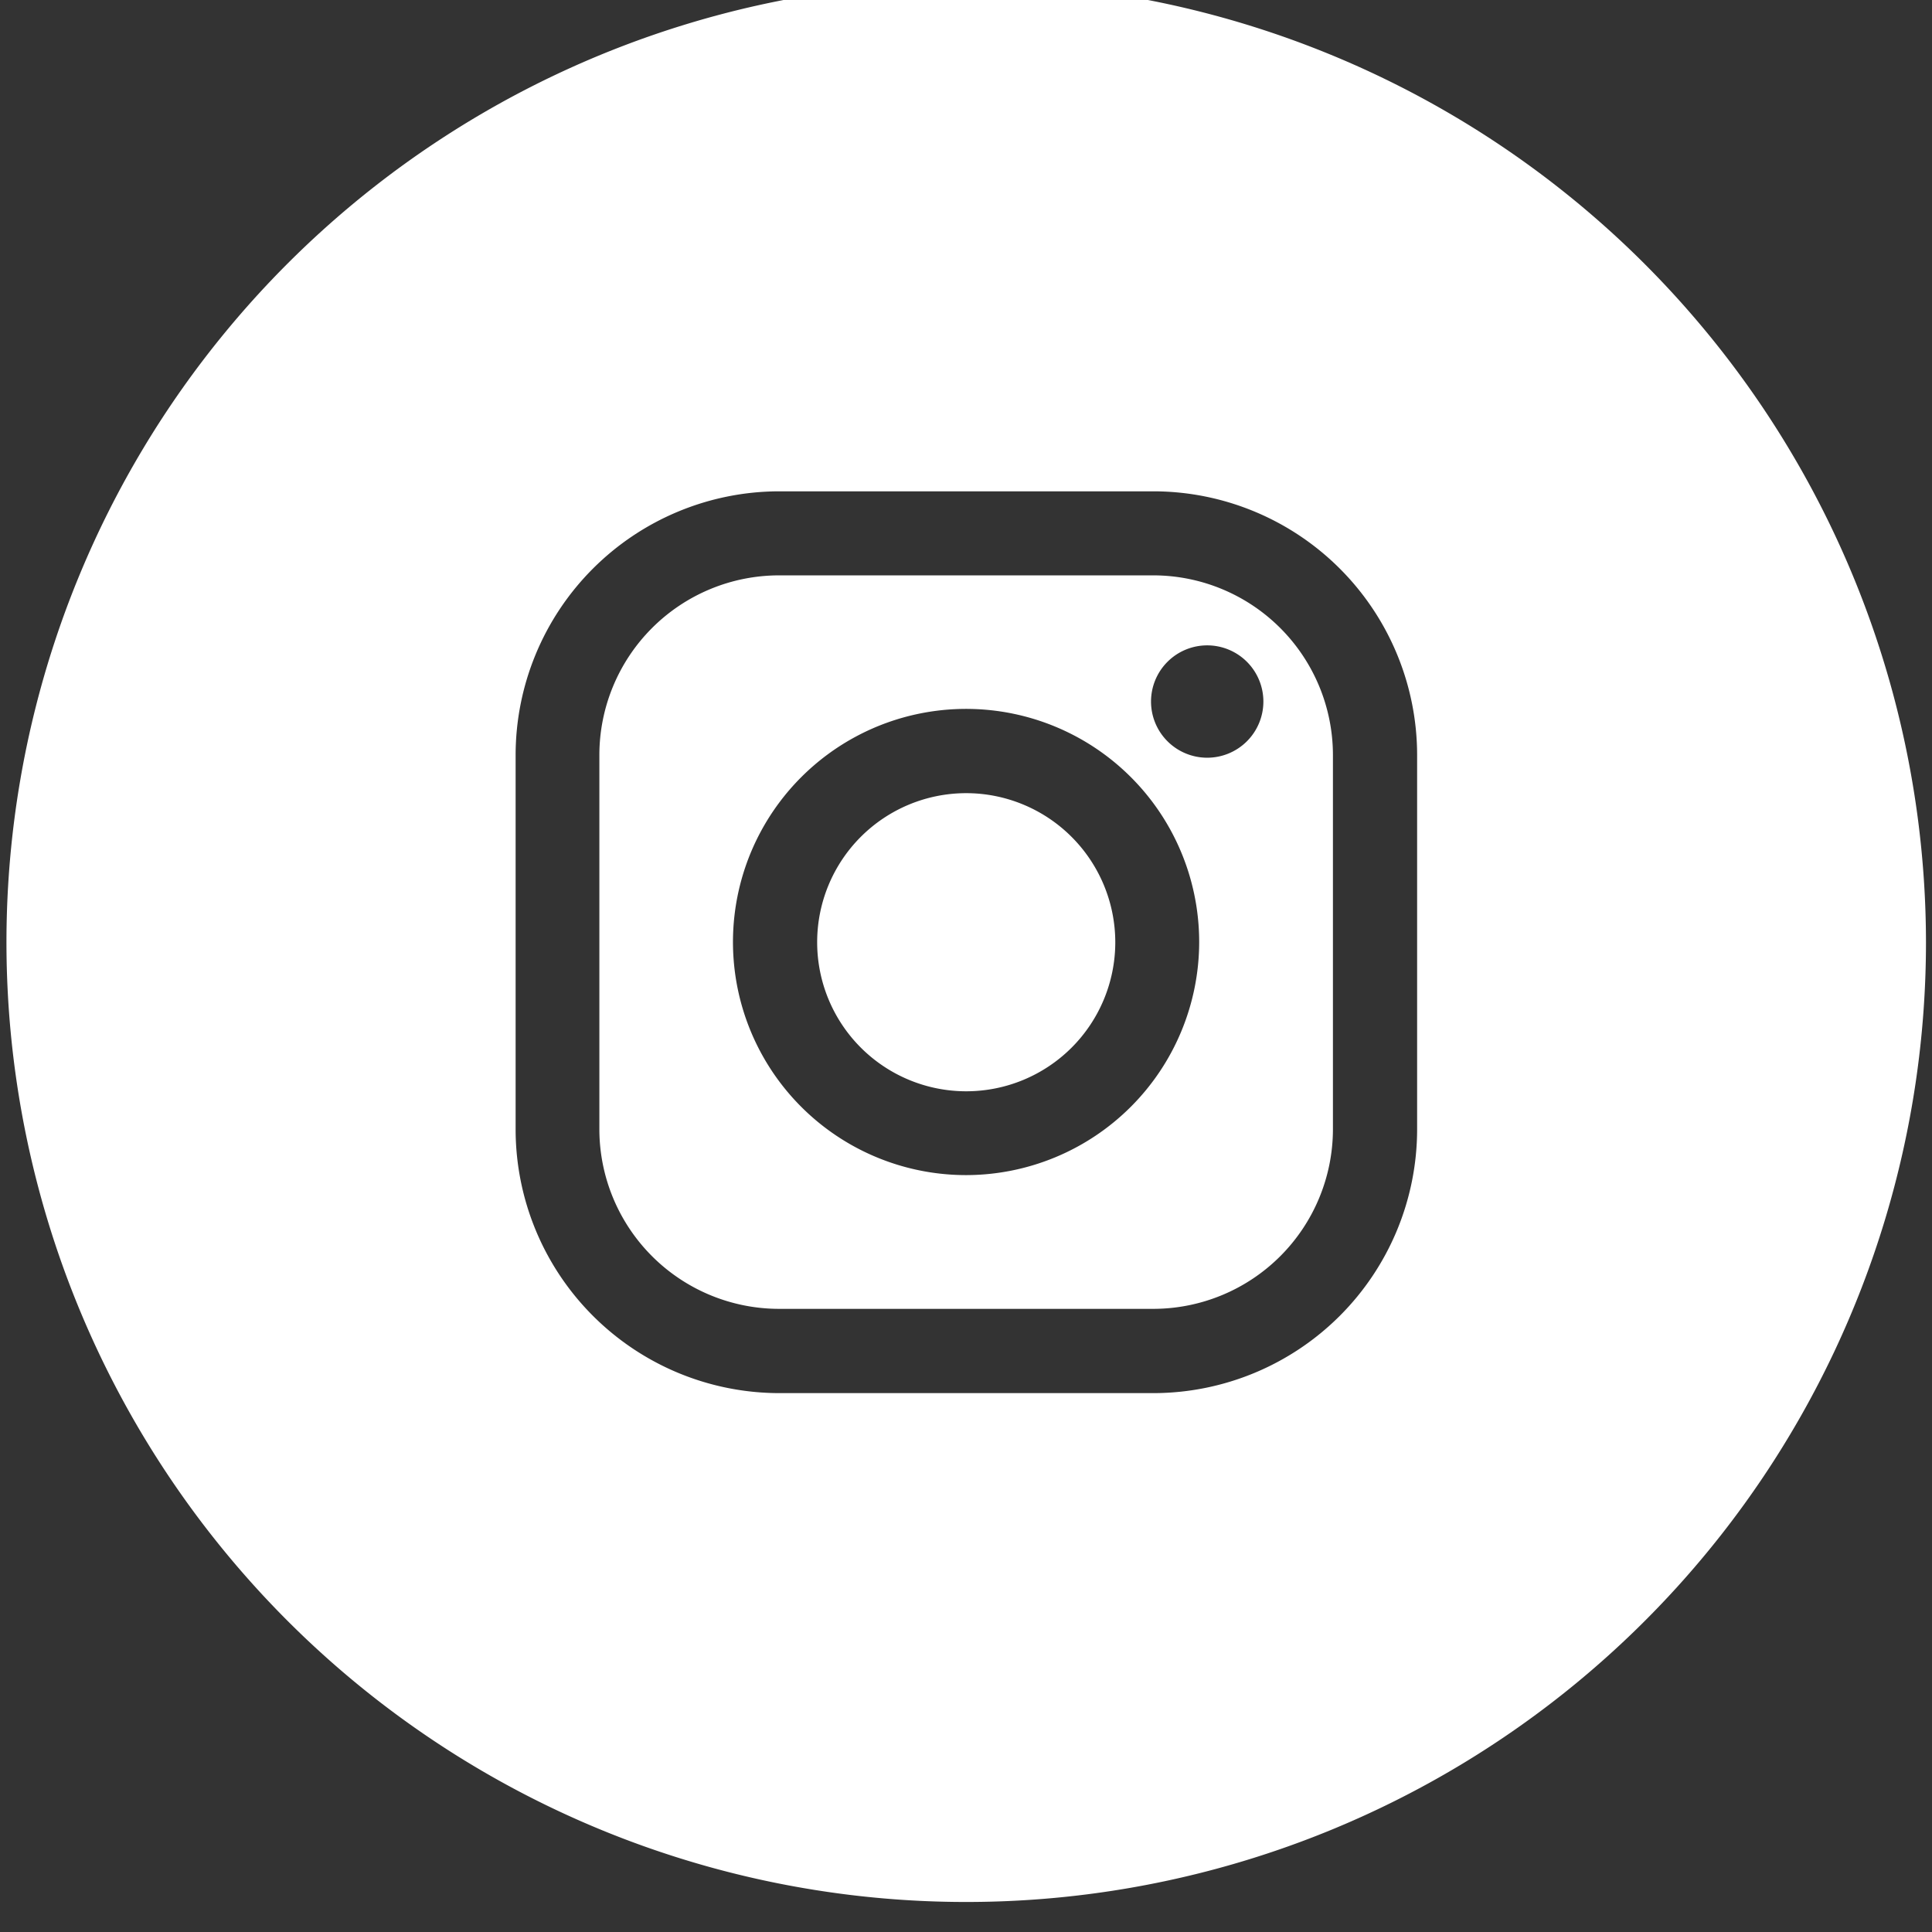 <svg xmlns="http://www.w3.org/2000/svg" xmlns:xlink="http://www.w3.org/1999/xlink" width="26" height="26" viewBox="0 0 26 26"><rect x="0" y="0" width="26" height="26" fill="#333333" stroke="none"/><defs><clipPath id="a"><rect width="26" height="26" transform="translate(0 0.323)" fill="#fff"/></clipPath></defs><g transform="translate(0 -0.323)"><g transform="translate(0 0)" clip-path="url(#a)"><path d="M36.639,34.633a2.006,2.006,0,1,0,2.006,2.006,2.008,2.008,0,0,0-2.006-2.006" transform="translate(-23.636 -23.636)" fill="#fff"/><path d="M32.785,25.329h-5.04a2.42,2.42,0,0,0-2.417,2.417v5.04A2.42,2.42,0,0,0,27.745,35.2h5.04A2.42,2.42,0,0,0,35.2,32.786v-5.04a2.42,2.42,0,0,0-2.417-2.417M30.265,33.4A3.137,3.137,0,1,1,33.4,30.266,3.14,3.14,0,0,1,30.265,33.4m3.243-5.617a.756.756,0,1,1,.756-.756.756.756,0,0,1-.756.756" transform="translate(-17.262 -17.263)" fill="#fff"/><path d="M12.916,0A12.916,12.916,0,1,0,25.832,12.916,12.93,12.93,0,0,0,12.916,0m6.068,15.436a3.552,3.552,0,0,1-3.548,3.548H10.4a3.552,3.552,0,0,1-3.548-3.548V10.4A3.552,3.552,0,0,1,10.4,6.848h5.04A3.552,3.552,0,0,1,18.984,10.4Z" transform="translate(0.087 0.087)" fill="#fff"/></g></g></svg>